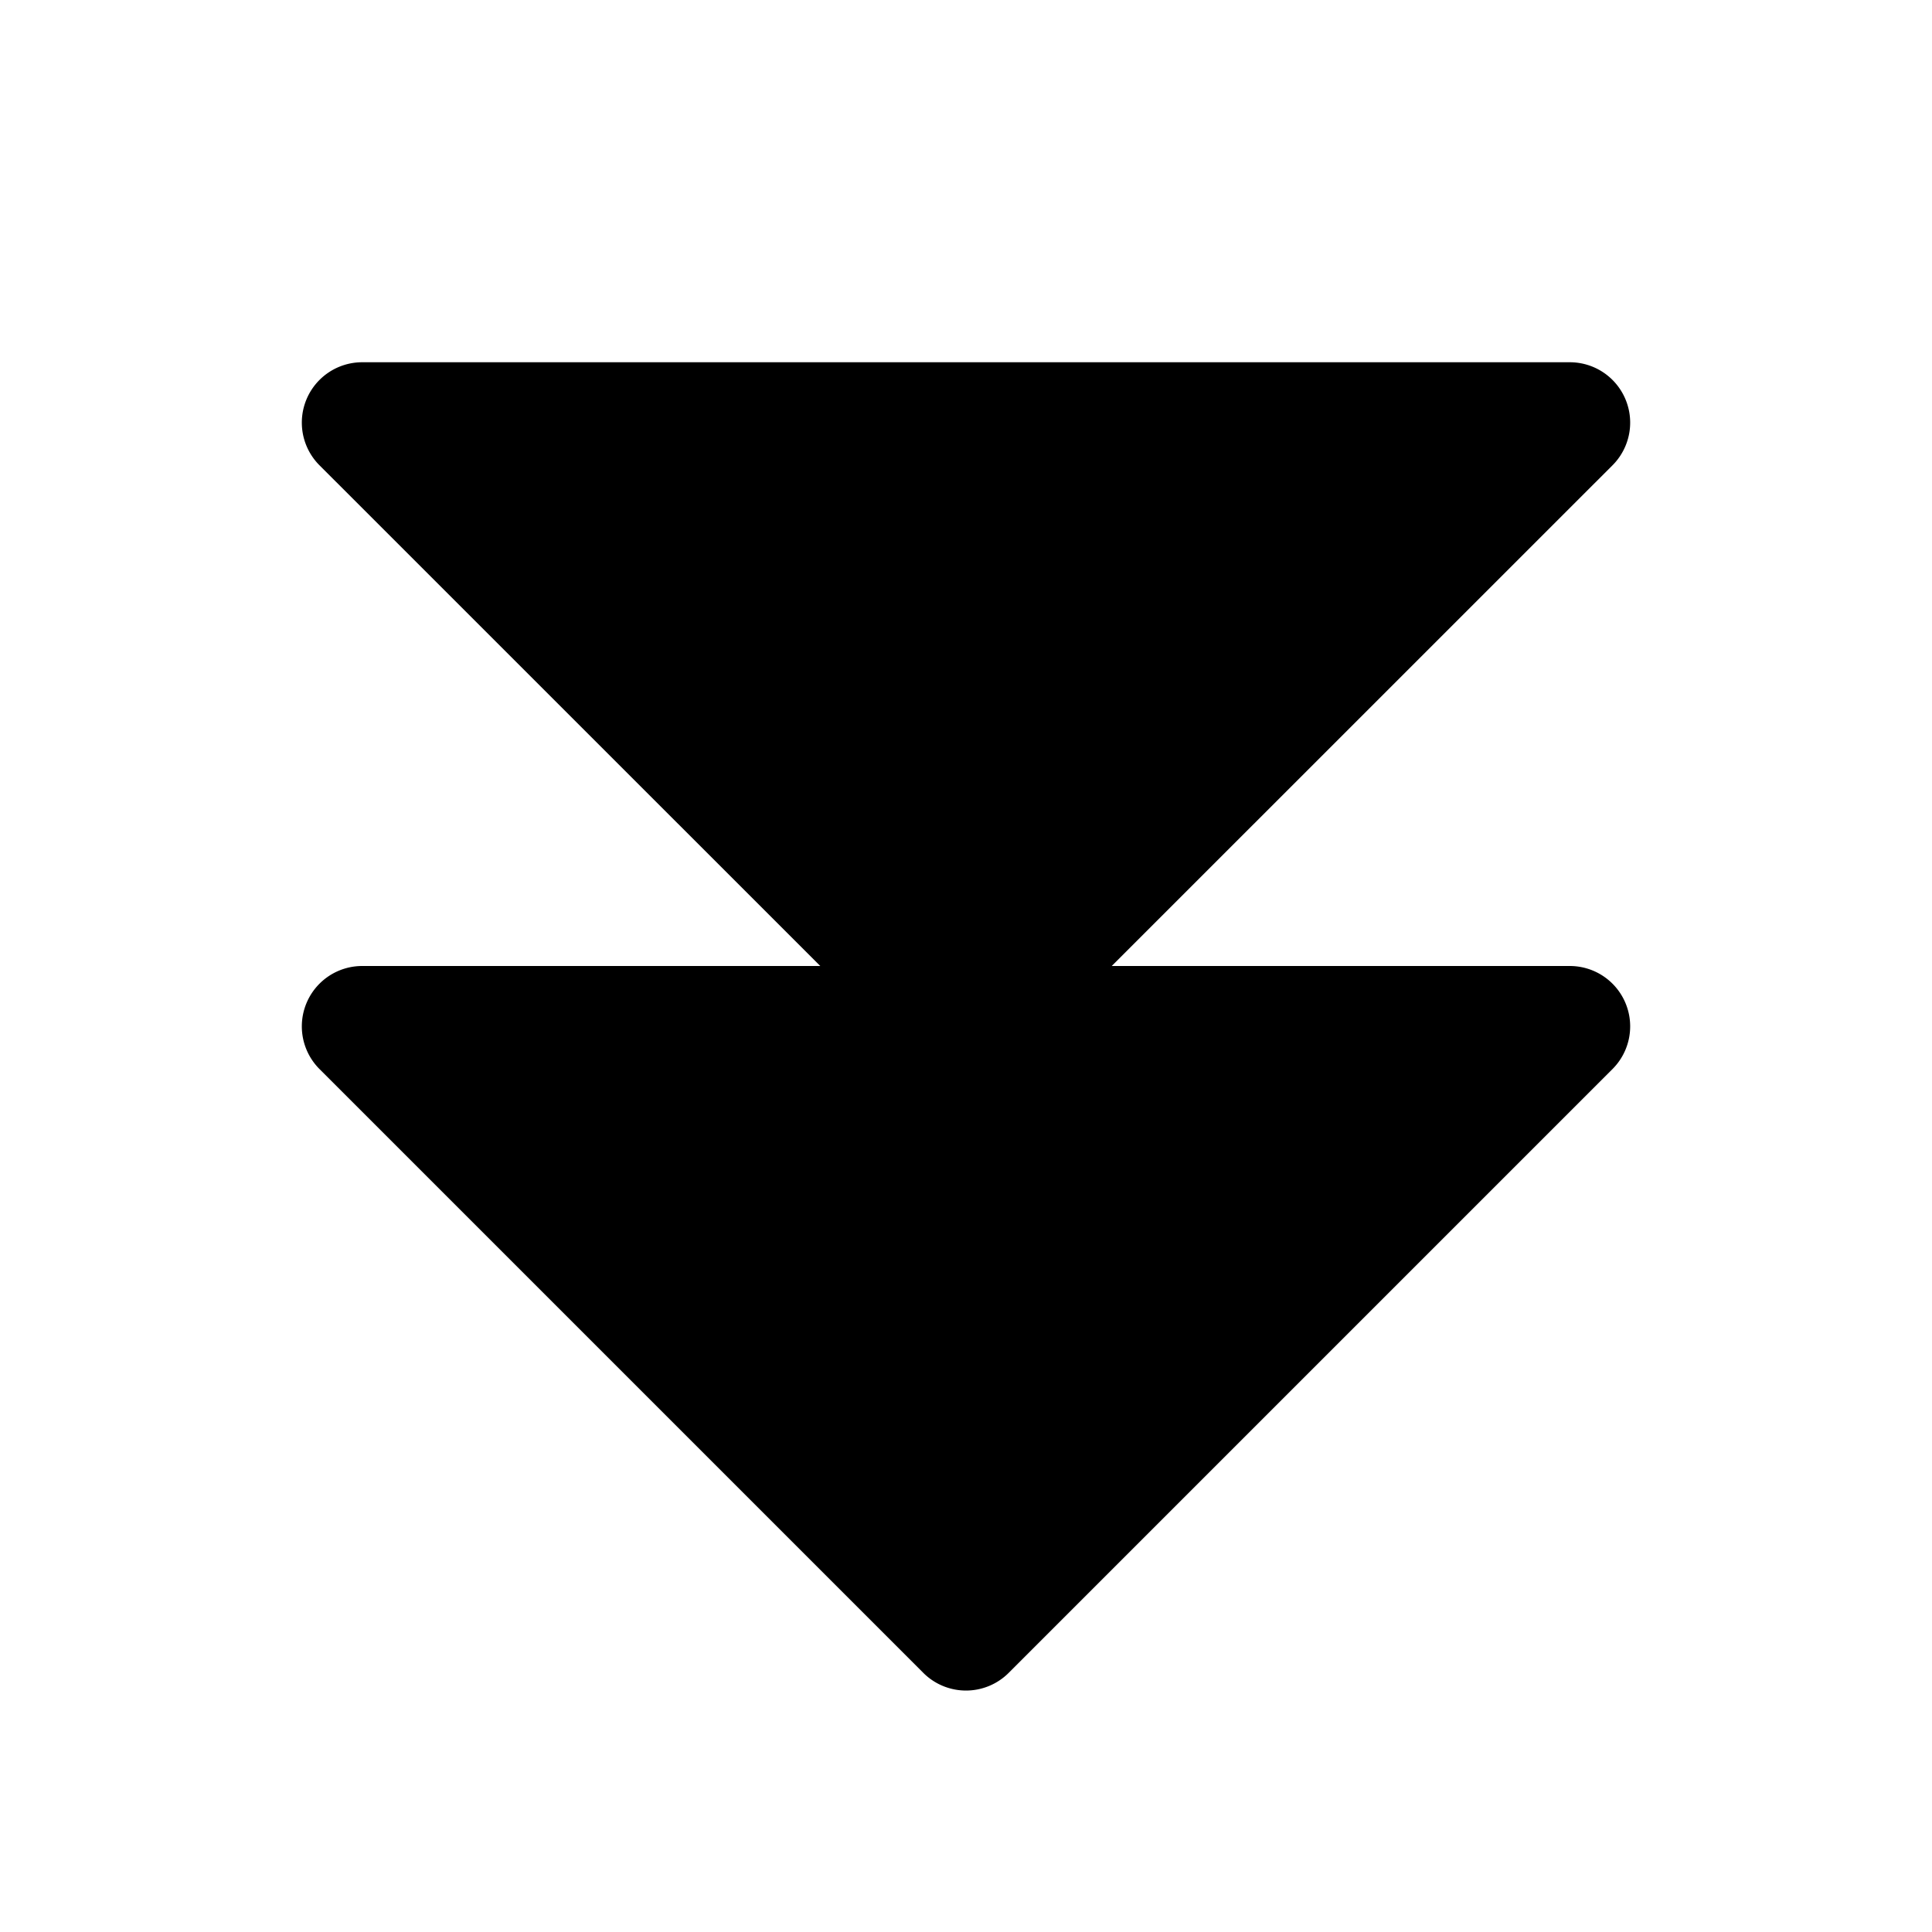 <svg xmlns="http://www.w3.org/2000/svg" viewBox="0 0 256 256"><rect width="256" height="256" fill="none"/><path d="M208,128H147.31l66.35-66.34A8,8,0,0,0,208,48H48a8,8,0,0,0-5.66,13.66L108.69,128H48a8,8,0,0,0-5.66,13.66l80,80a8,8,0,0,0,11.32,0l80-80A8,8,0,0,0,208,128Z"/></svg>